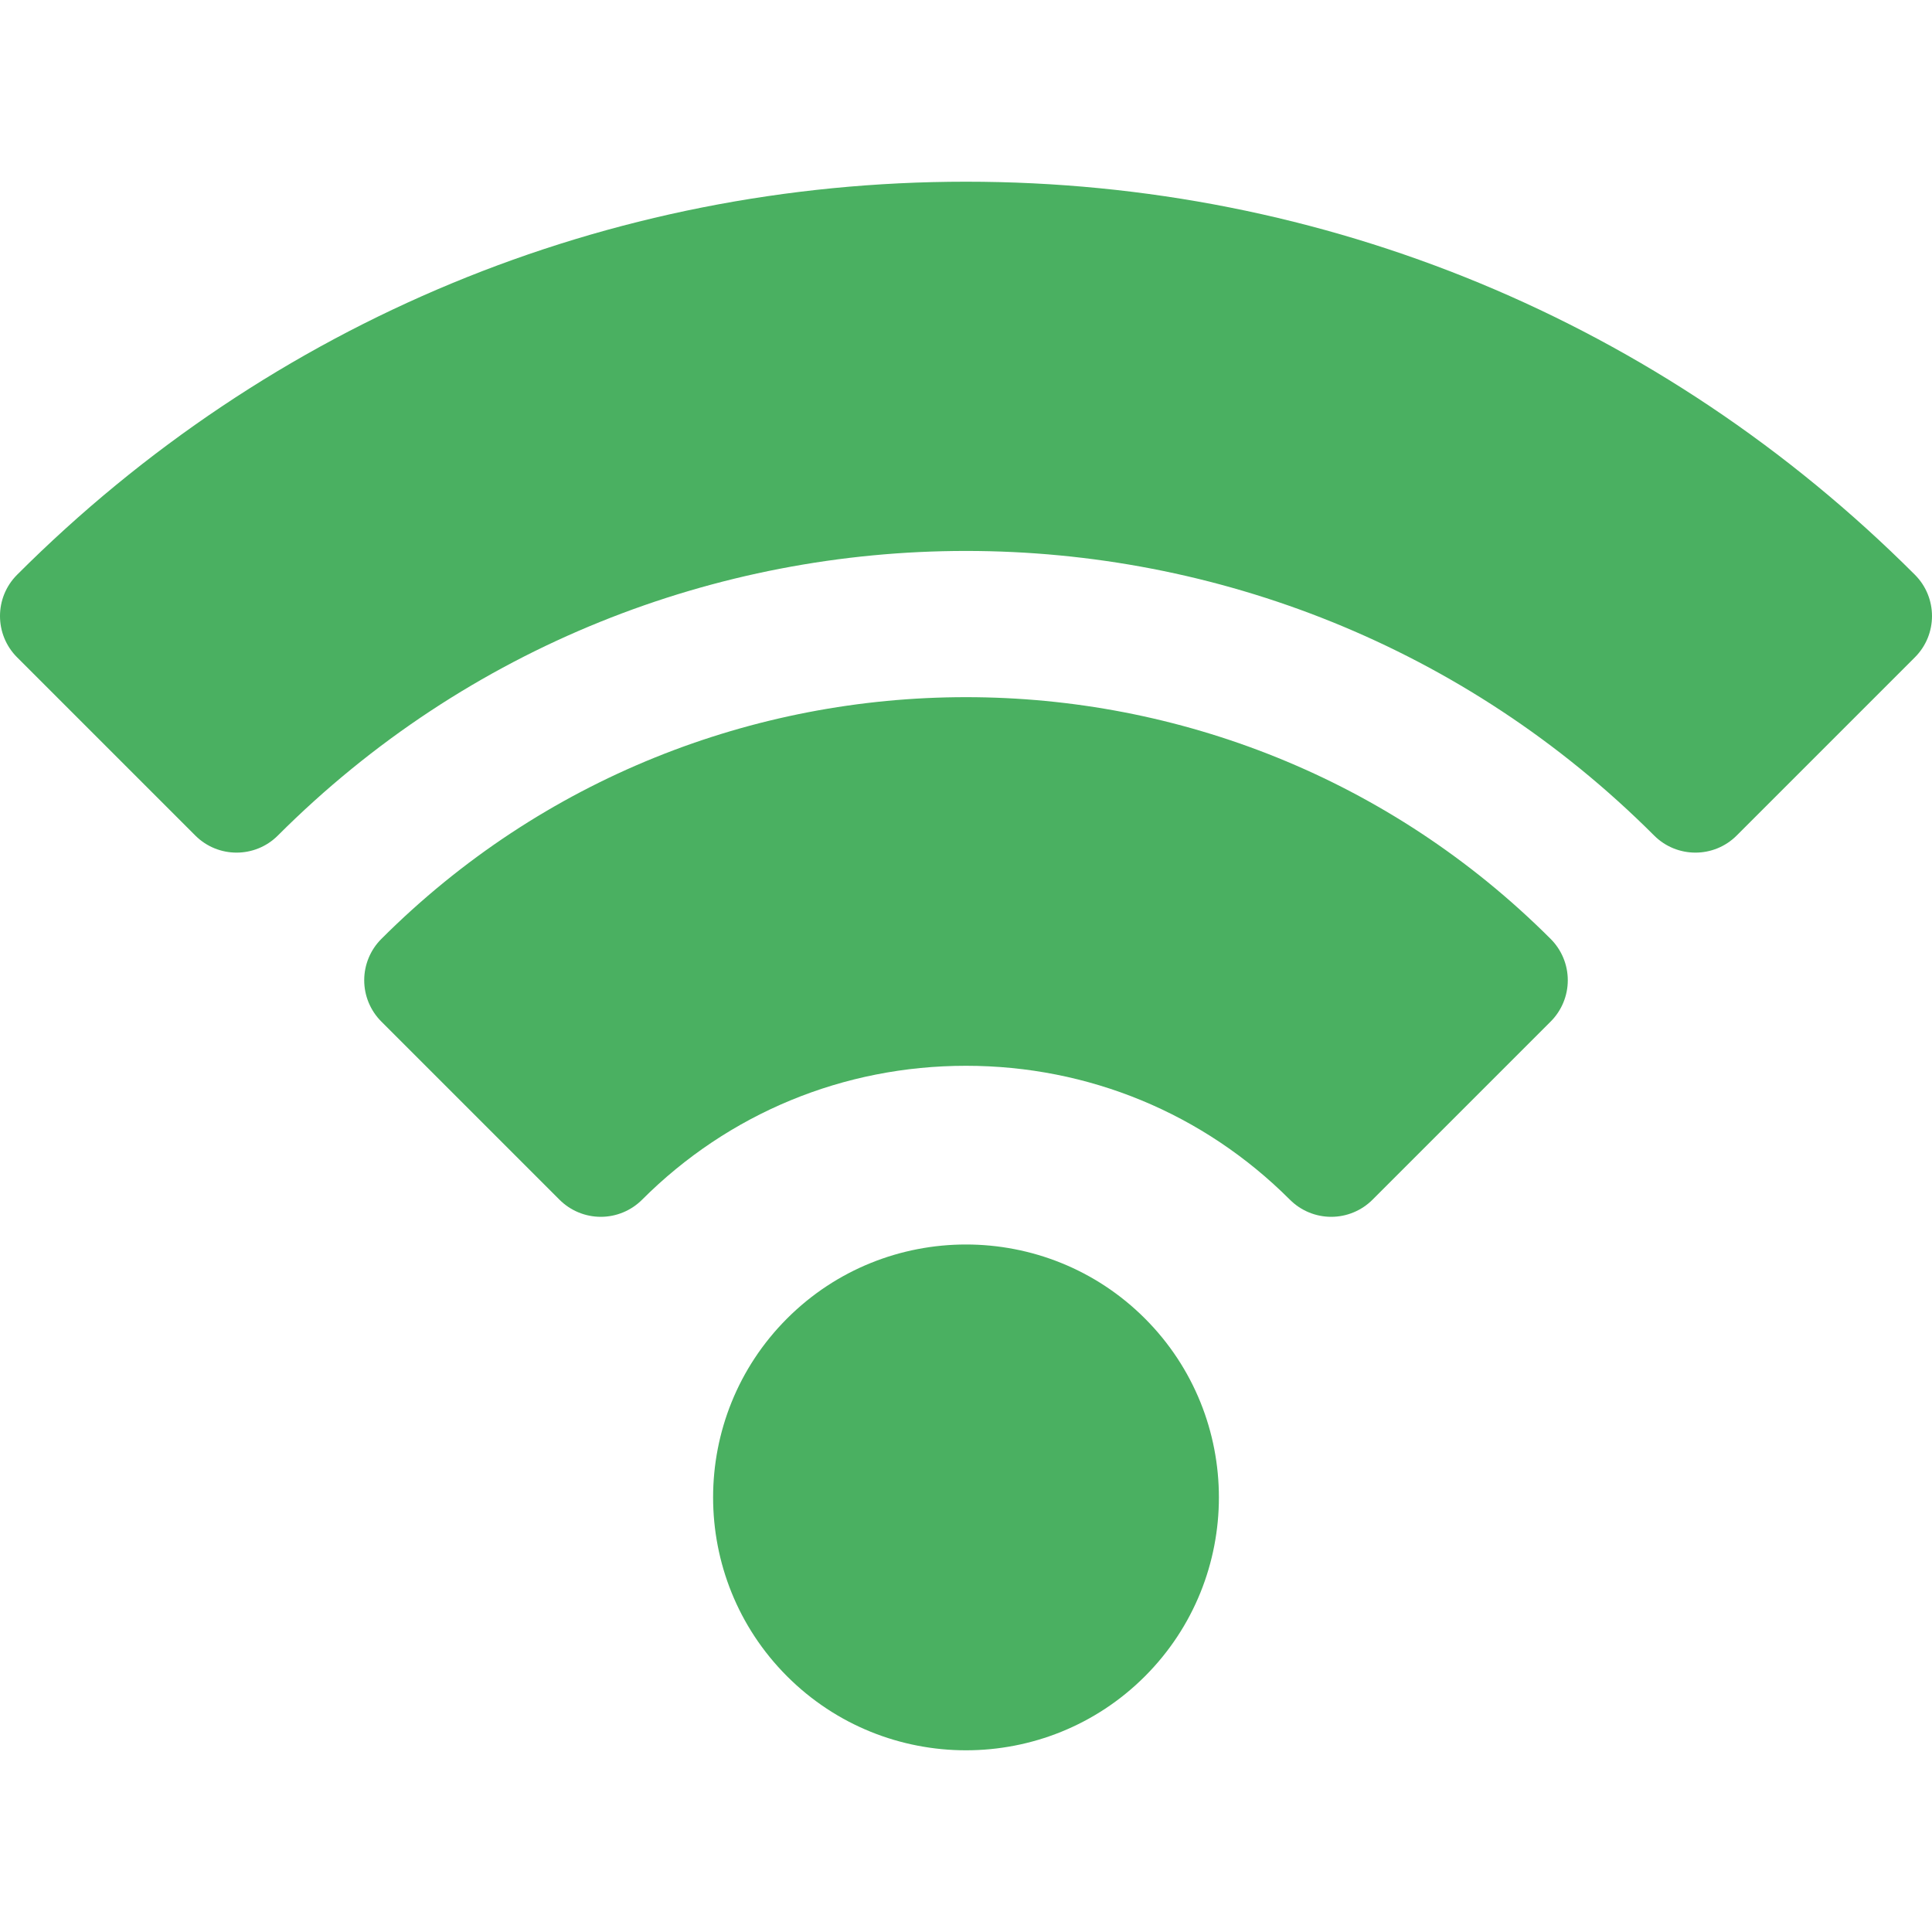 <?xml version="1.0" encoding="utf-8"?>
<!-- Generator: Adobe Illustrator 19.1.1, SVG Export Plug-In . SVG Version: 6.00 Build 0)  -->
<svg version="1.1" id="Capa_1" xmlns="http://www.w3.org/2000/svg" xmlns:xlink="http://www.w3.org/1999/xlink" x="0px" y="0px"
	 viewBox="231 -231.001 512.001 512.001" enable-background="new 231 -231.001 512.001 512.001" xml:space="preserve">
<path fill="#4AB061" d="M534.414,118.412c26.144,26.144,26.144,68.683-0.001,94.827c-13.071,13.072-30.242,19.608-47.413,19.608
	c-17.171,0-34.341-6.536-47.413-19.608c-26.144-26.144-26.144-68.683,0-94.827C465.731,92.267,508.27,92.267,534.414,118.412z
	 M332.053,17.833c-2.902,2.902-4.533,6.838-4.533,10.942s1.631,8.04,4.533,10.942l47.22,47.22c2.902,2.902,6.838,4.533,10.942,4.533
	c4.105,0,8.04-1.631,10.943-4.533C424.046,64.049,454.532,51.444,487,51.444c32.468,0,62.955,12.605,85.843,35.493
	c2.902,2.902,6.838,4.533,10.943,4.533c4.104,0,8.04-1.631,10.942-4.533l47.22-47.22c2.902-2.902,4.533-6.838,4.533-10.942
	c0.002-4.105-1.629-8.04-4.531-10.942C556.511-67.605,417.491-67.605,332.053,17.833z M738.468-78.686
	C671.3-145.856,581.993-182.848,487-182.848c-94.992,0-184.298,36.992-251.467,104.162c-6.044,6.044-6.044,15.842,0,21.886
	l47.22,47.22c6.043,6.044,15.842,6.044,21.886,0c100.555-100.554,264.169-100.554,364.723,0c3.022,3.022,6.983,4.533,10.942,4.533
	c3.96,0,7.921-1.51,10.942-4.533l47.22-47.22C744.512-62.844,744.512-72.642,738.468-78.686z"/>
</svg>
